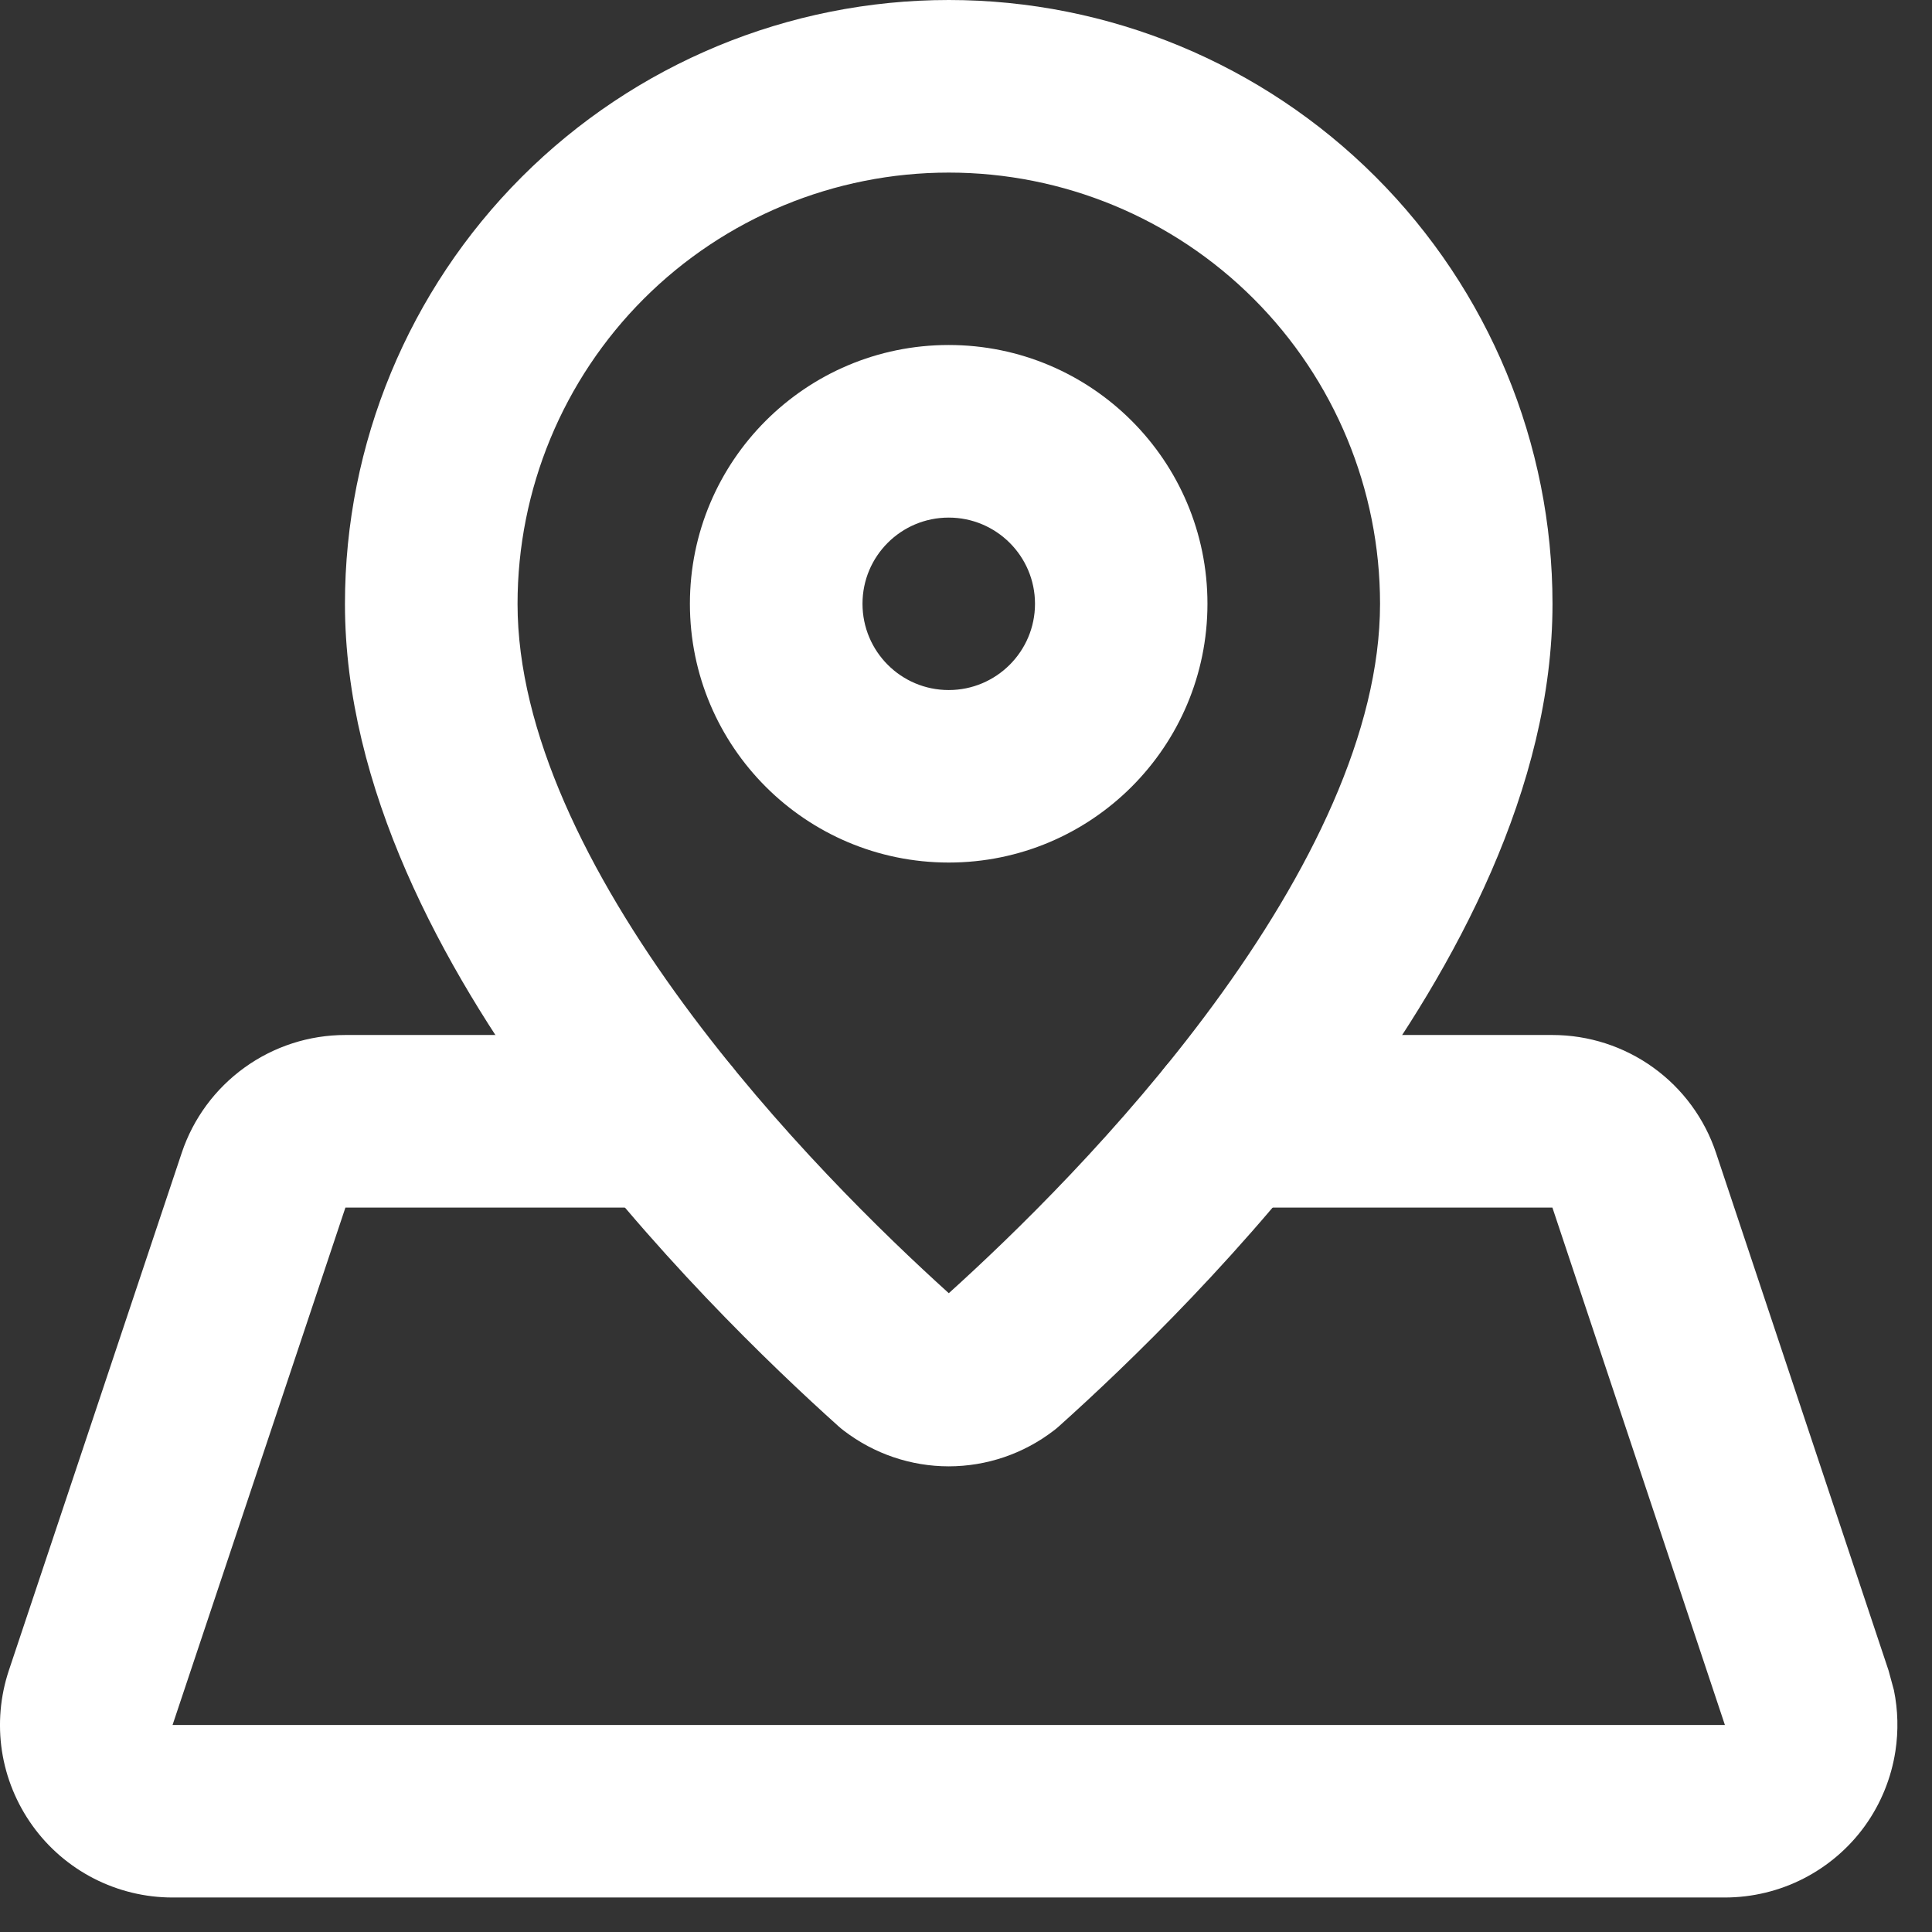 <?xml version="1.0" encoding="utf-8"?>
<svg xmlns="http://www.w3.org/2000/svg" fill="none" height="100%" overflow="visible" preserveAspectRatio="none" style="display: block;" viewBox="0 0 42 42" width="100%">
<rect x="0" y="0" width="42" height="42" fill="#333333" stroke="none"/>
<g id="Group 439">
<path d="M30.001 13.127C30.001 10.64 29.012 8.254 27.254 6.496C25.496 4.738 23.112 3.752 20.626 3.752C18.139 3.752 15.753 4.738 13.995 6.496C12.237 8.254 11.251 10.64 11.251 13.127C11.251 15.902 12.77 18.979 14.872 21.84C16.879 24.572 19.227 26.849 20.626 28.113C22.025 26.85 24.373 24.572 26.379 21.84C28.481 18.979 30 15.902 30.001 13.127ZM33.75 13.127C33.75 17.124 31.642 21.011 29.403 24.06C27.124 27.163 24.489 29.69 23.014 31.012C22.978 31.045 22.939 31.076 22.9 31.105C22.247 31.605 21.448 31.876 20.626 31.877C19.803 31.877 19.003 31.605 18.349 31.105C18.31 31.076 18.272 31.045 18.235 31.012C16.762 29.69 14.128 27.163 11.849 24.06C9.609 21.011 7.499 17.124 7.499 13.127C7.499 9.646 8.883 6.307 11.344 3.845C13.806 1.384 17.145 -2.00113e-05 20.626 -2.00113e-05C24.106 0 27.444 1.384 29.905 3.845C32.367 6.307 33.75 9.646 33.75 13.127Z" fill="white" id="Vector (Stroke)"/>
<path d="M22.5 13.125C22.499 12.09 21.659 11.252 20.624 11.252C19.588 11.252 18.75 12.09 18.75 13.125C18.75 14.161 19.588 15.001 20.624 15.001C21.659 15.001 22.5 14.161 22.5 13.125ZM26.249 13.125C26.249 16.232 23.73 18.751 20.624 18.751C17.517 18.75 14.998 16.232 14.998 13.125C14.998 10.019 17.517 7.5 20.624 7.5C23.73 7.5 26.249 10.019 26.249 13.125Z" fill="white" id="Vector (Stroke)_2"/>
<path d="M14.463 22.5C15.499 22.5 16.339 23.34 16.339 24.376C16.339 25.411 15.499 26.252 14.463 26.252H7.509L3.751 37.5H37.498L33.748 26.252H26.788C25.753 26.252 24.912 25.411 24.912 24.376C24.912 23.34 25.753 22.5 26.788 22.5H33.748C34.535 22.5 35.303 22.748 35.941 23.208C36.58 23.668 37.058 24.319 37.306 25.066L41.056 36.316L41.172 36.743C41.261 37.178 41.272 37.626 41.205 38.066C41.115 38.653 40.888 39.212 40.541 39.694C40.194 40.175 39.737 40.566 39.209 40.837C38.68 41.108 38.095 41.249 37.502 41.25H3.749C3.155 41.25 2.569 41.108 2.04 40.837C1.512 40.566 1.055 40.174 0.708 39.691C0.361 39.209 0.132 38.651 0.042 38.064C-0.047 37.477 0.005 36.876 0.193 36.312L3.951 25.061C4.2 24.316 4.678 23.668 5.316 23.208C5.954 22.748 6.721 22.5 7.507 22.5H14.463Z" fill="white" id="Vector (Stroke)_3"/>
</g>
</svg>